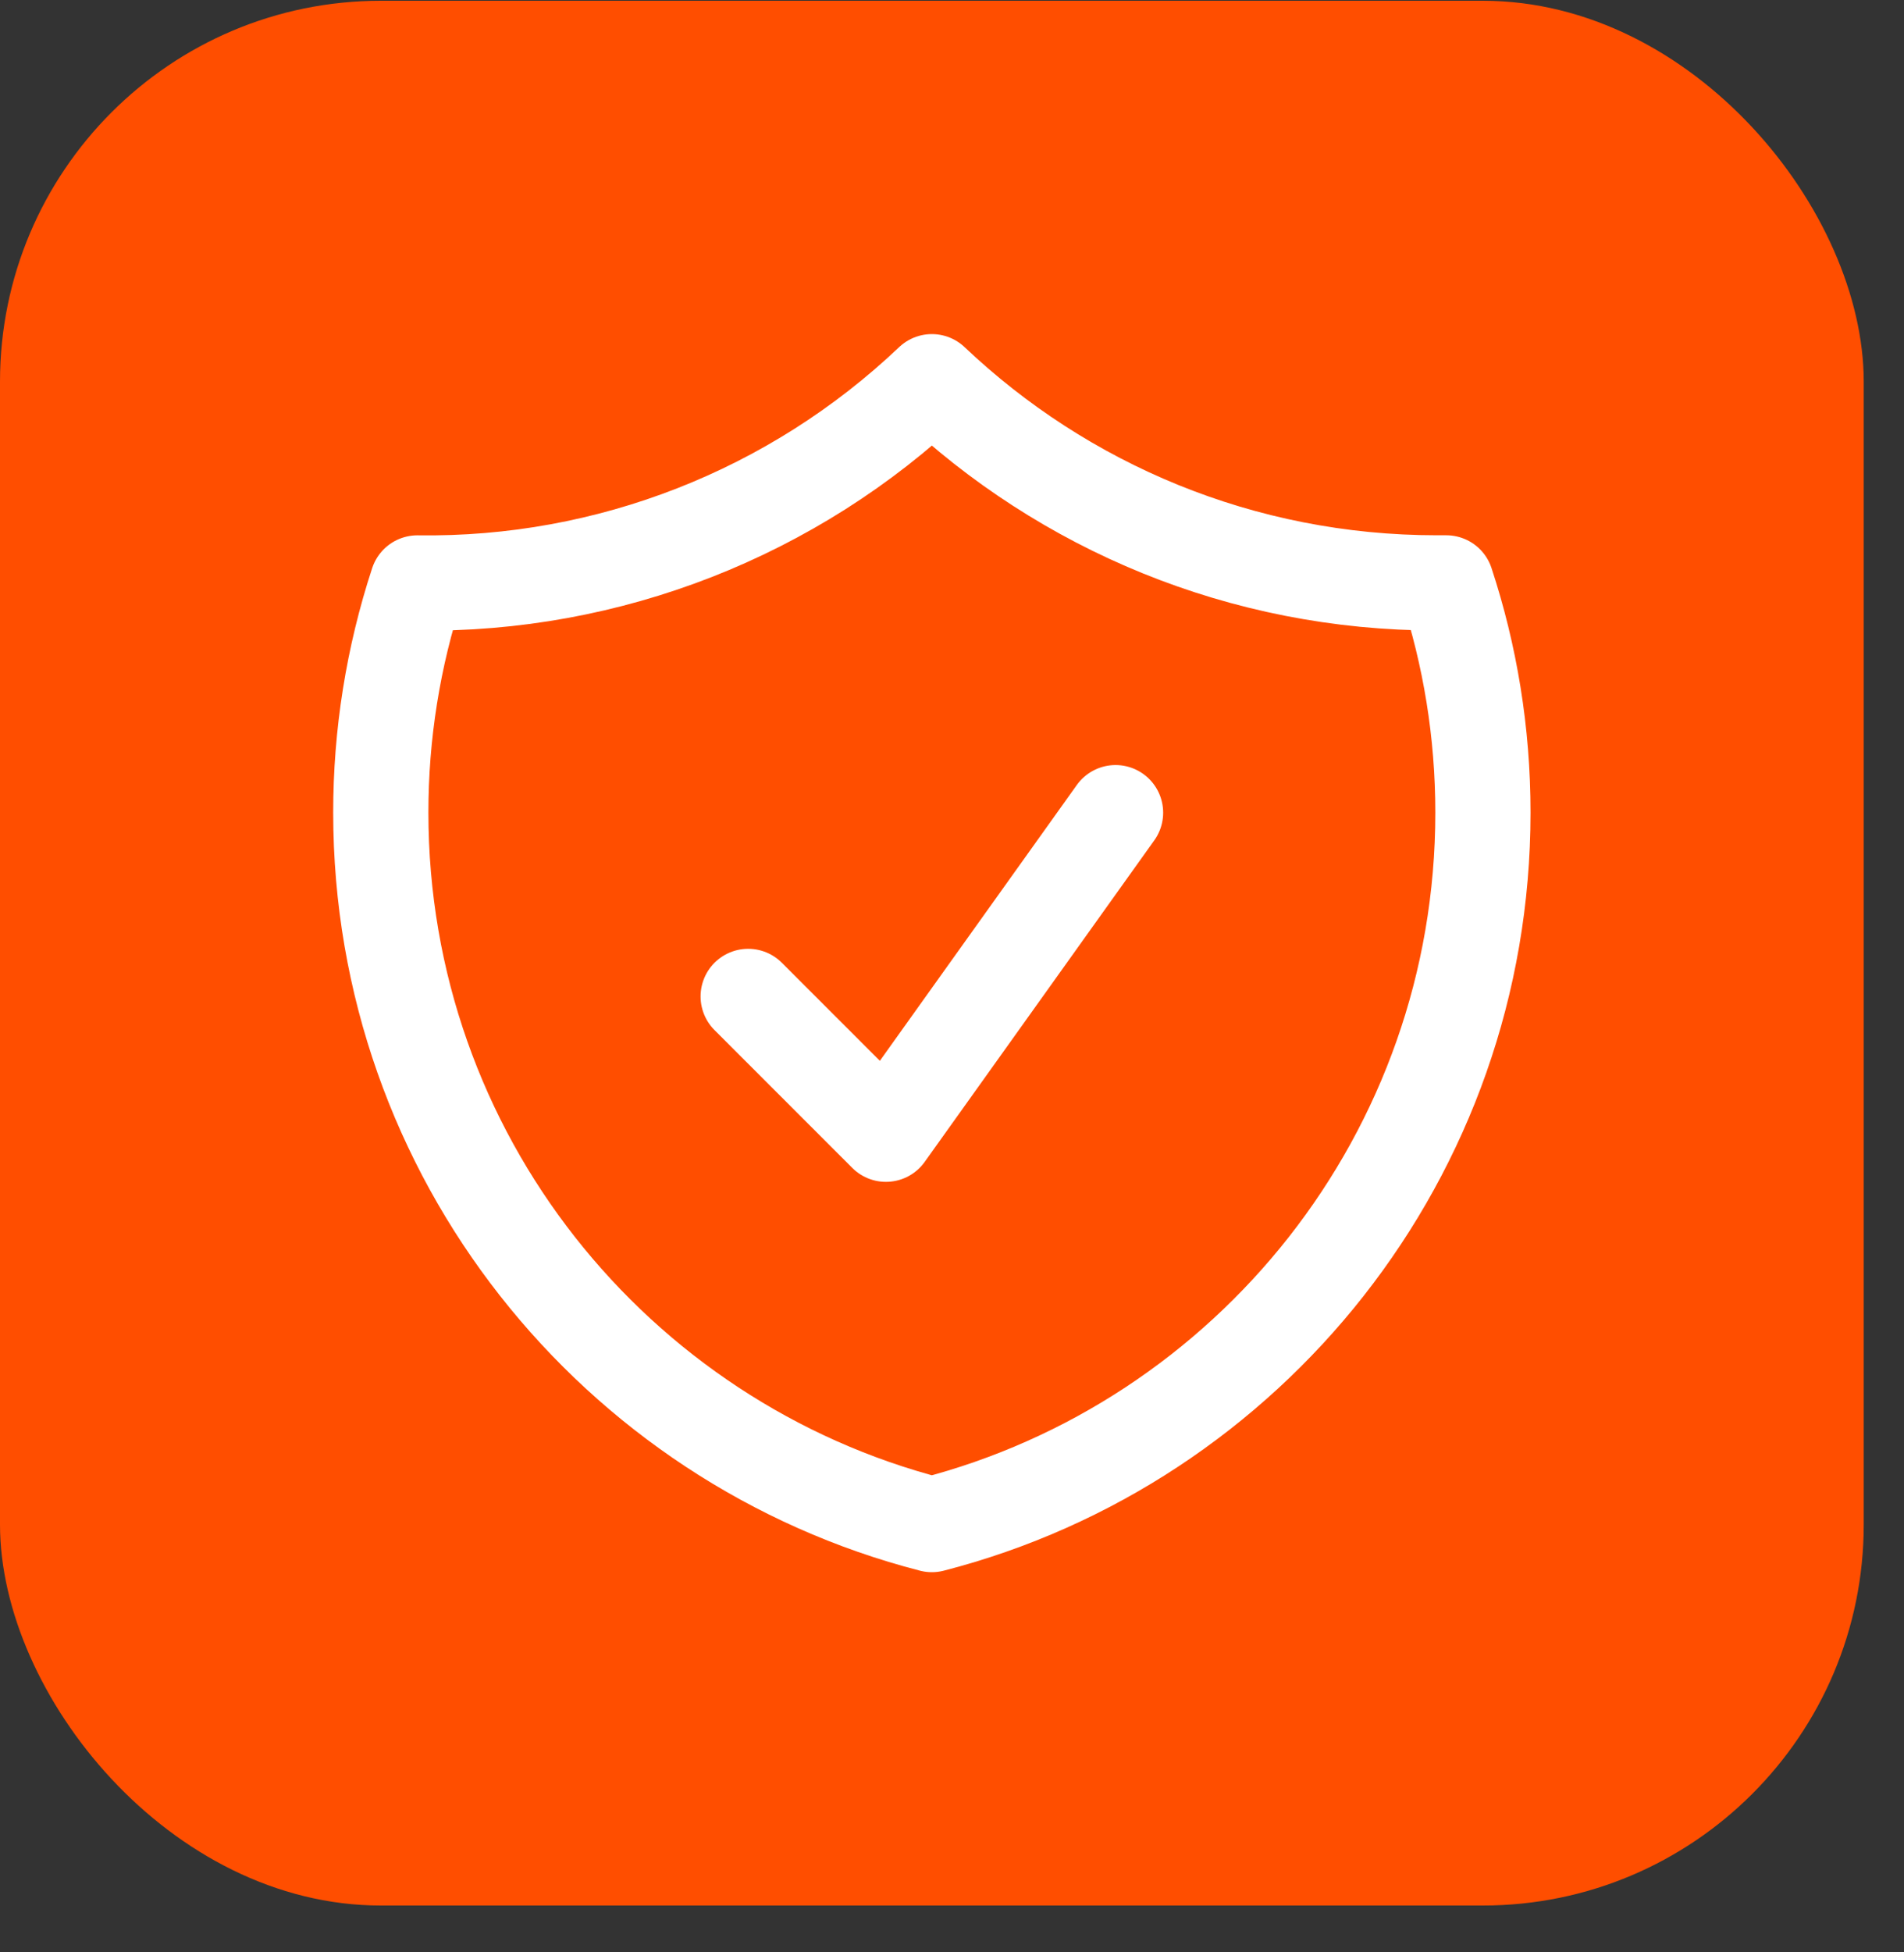 <svg width="40" height="41" viewBox="0 0 40 41" fill="none" xmlns="http://www.w3.org/2000/svg">
<rect x="0" y="0" width="40" height="41" fill="#333333" stroke="none"/>
<rect y="0.016" width="39.154" height="40" rx="8" fill="#FF4E00"/>
<path d="M15.718 20.925L18.612 23.819L23.436 17.066M19.577 8.016C16.664 10.781 12.785 12.299 8.769 12.242C8.258 13.799 7.999 15.427 8 17.065C8 24.258 12.919 30.301 19.577 32.016C26.235 30.302 31.154 24.259 31.154 17.066C31.154 15.381 30.884 13.759 30.384 12.241H30.189C26.078 12.241 22.342 10.636 19.577 8.016Z" stroke="white" stroke-width="2" stroke-linecap="round" stroke-linejoin="round"/>
</svg>
